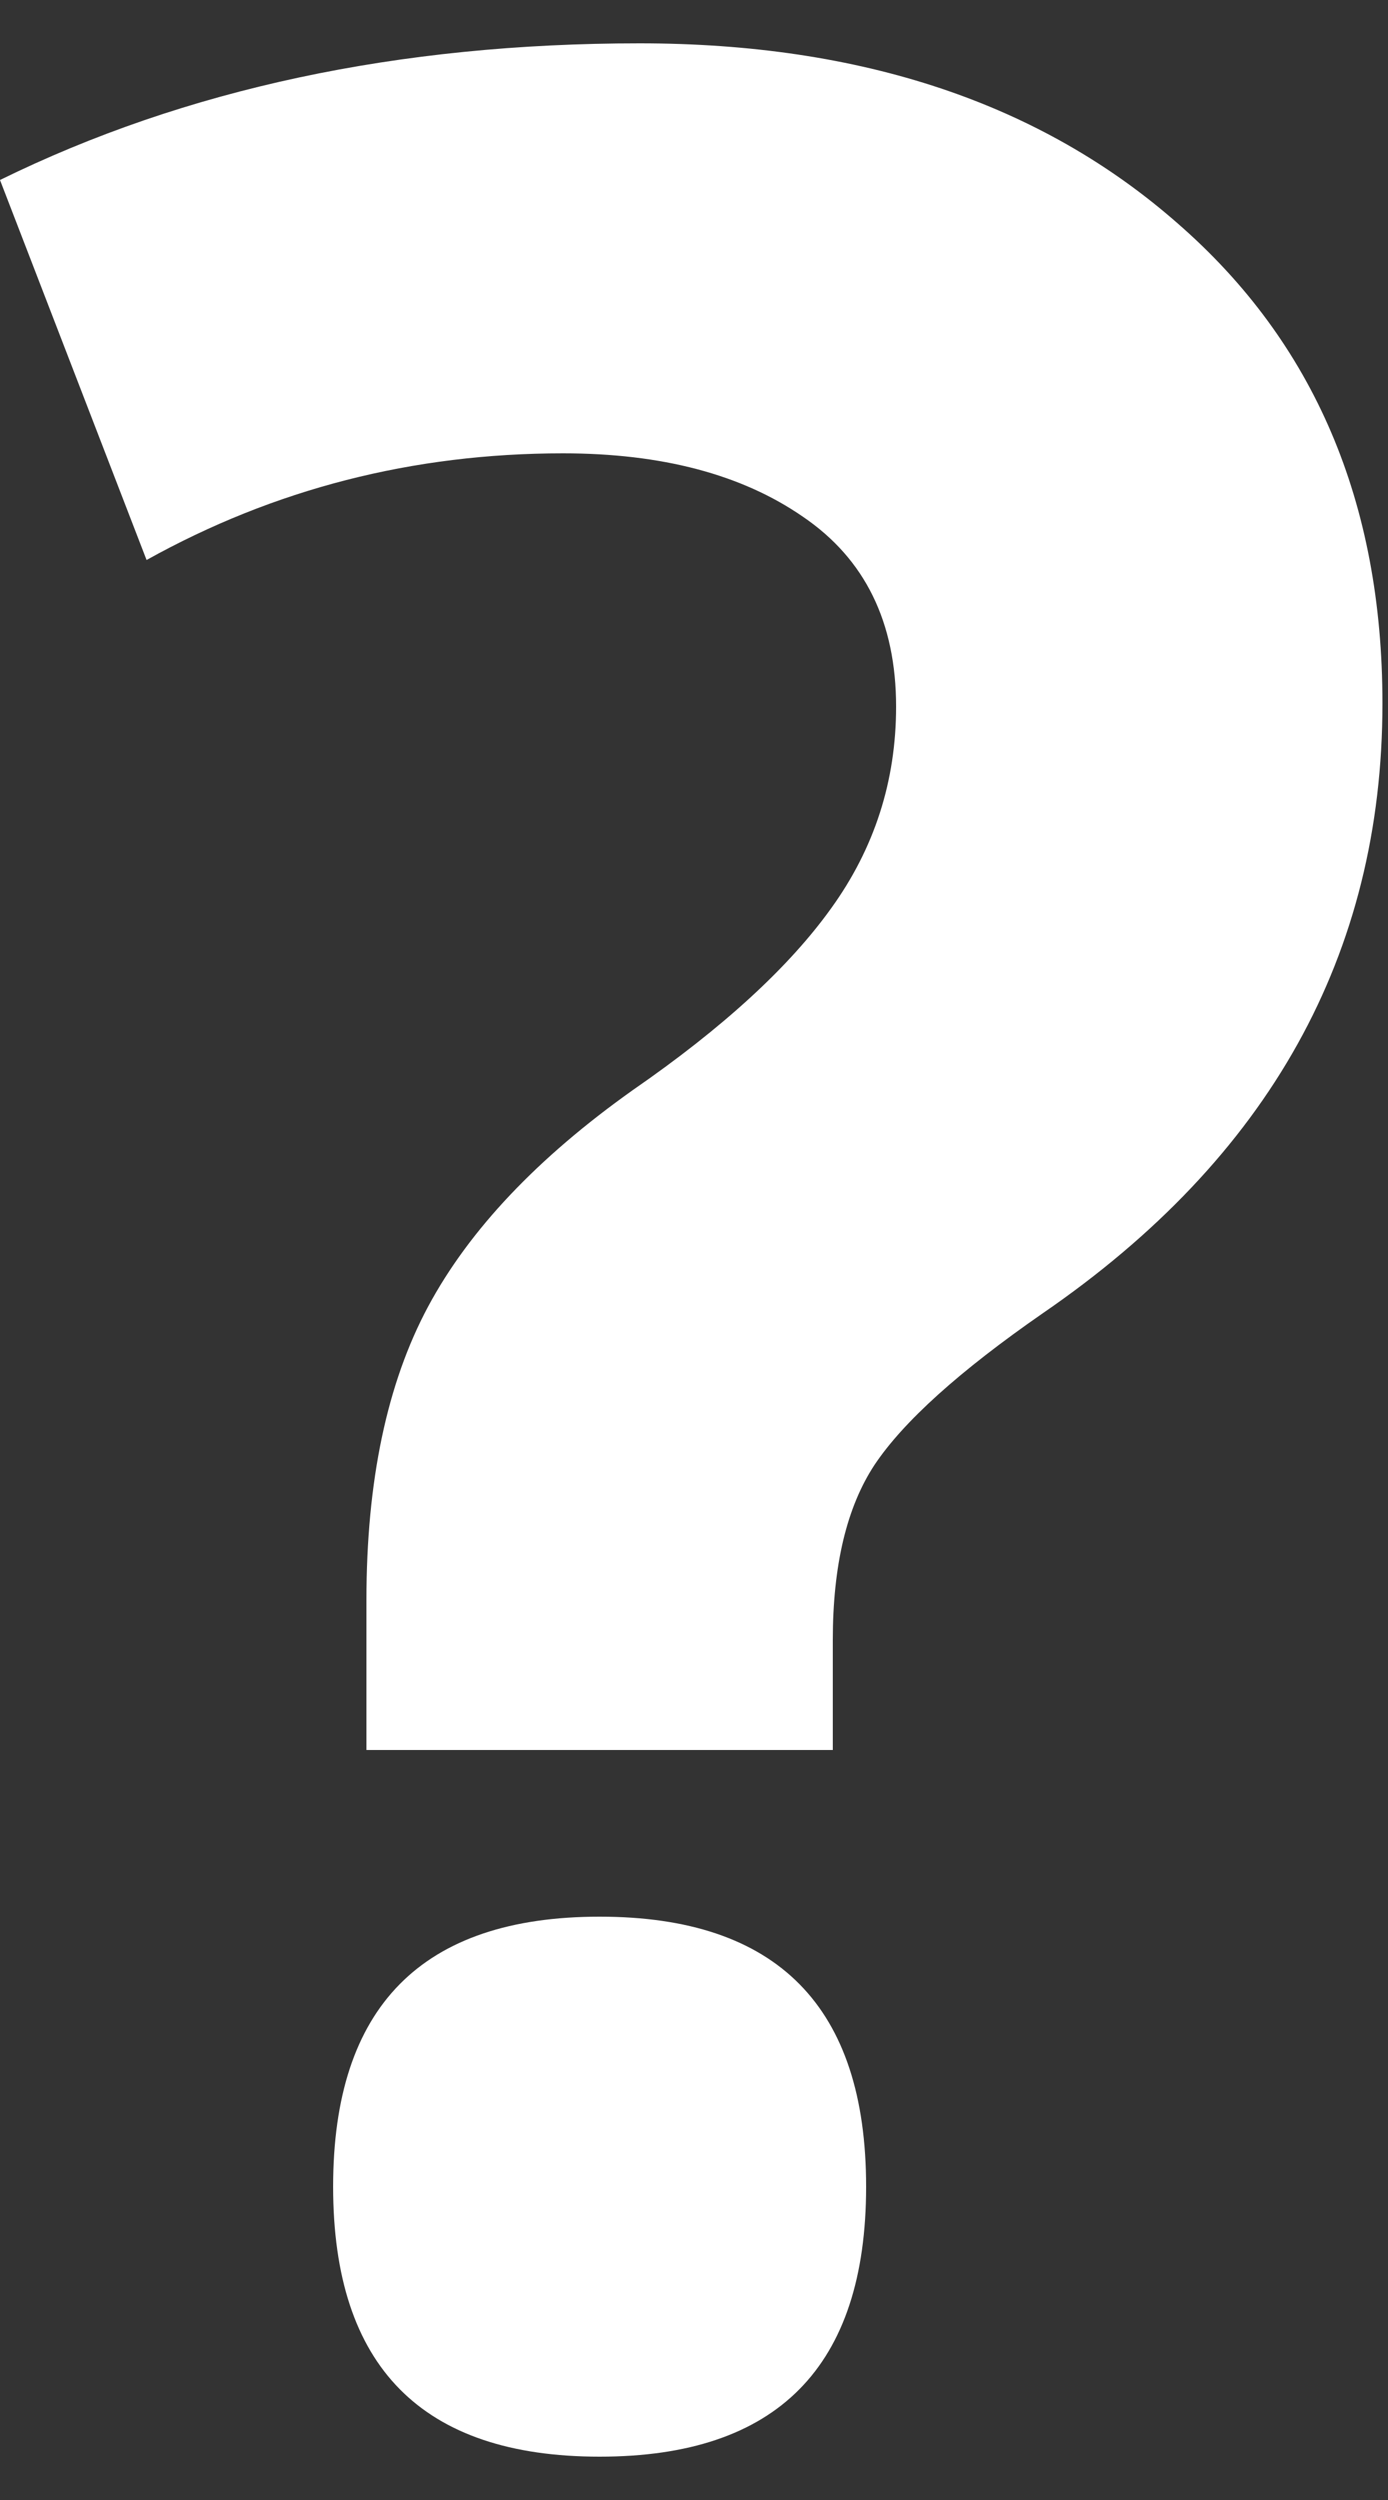 <svg width="20" height="36" viewBox="0 0 20 36" fill="none" xmlns="http://www.w3.org/2000/svg">
<rect x="0" y="0" width="20" height="36" fill="#333333" stroke="none"/>
<path id="?" d="M12.48 31.488C12.48 34.08 11.2 35.376 8.64 35.376C6.08 35.376 4.8 34.08 4.8 31.488C4.8 28.896 6.08 27.6 8.64 27.6C11.2 27.6 12.48 28.896 12.48 31.488ZM2.112 8.064L0 2.592C2.672 1.28 5.744 0.624 9.216 0.624C12.416 0.624 15 1.488 16.968 3.216C18.936 4.928 19.92 7.232 19.92 10.128C19.92 13.744 18.288 16.672 15.024 18.912C13.824 19.744 13.016 20.472 12.6 21.096C12.2 21.704 12 22.544 12 23.616V25.2H5.28V23.04C5.28 21.328 5.576 19.92 6.168 18.816C6.76 17.712 7.744 16.672 9.12 15.696C10.416 14.8 11.368 13.928 11.976 13.08C12.6 12.216 12.912 11.248 12.912 10.176C12.912 8.96 12.464 8.048 11.568 7.44C10.688 6.832 9.536 6.528 8.112 6.528C5.952 6.528 3.952 7.04 2.112 8.064Z" fill="white"/>
</svg>
